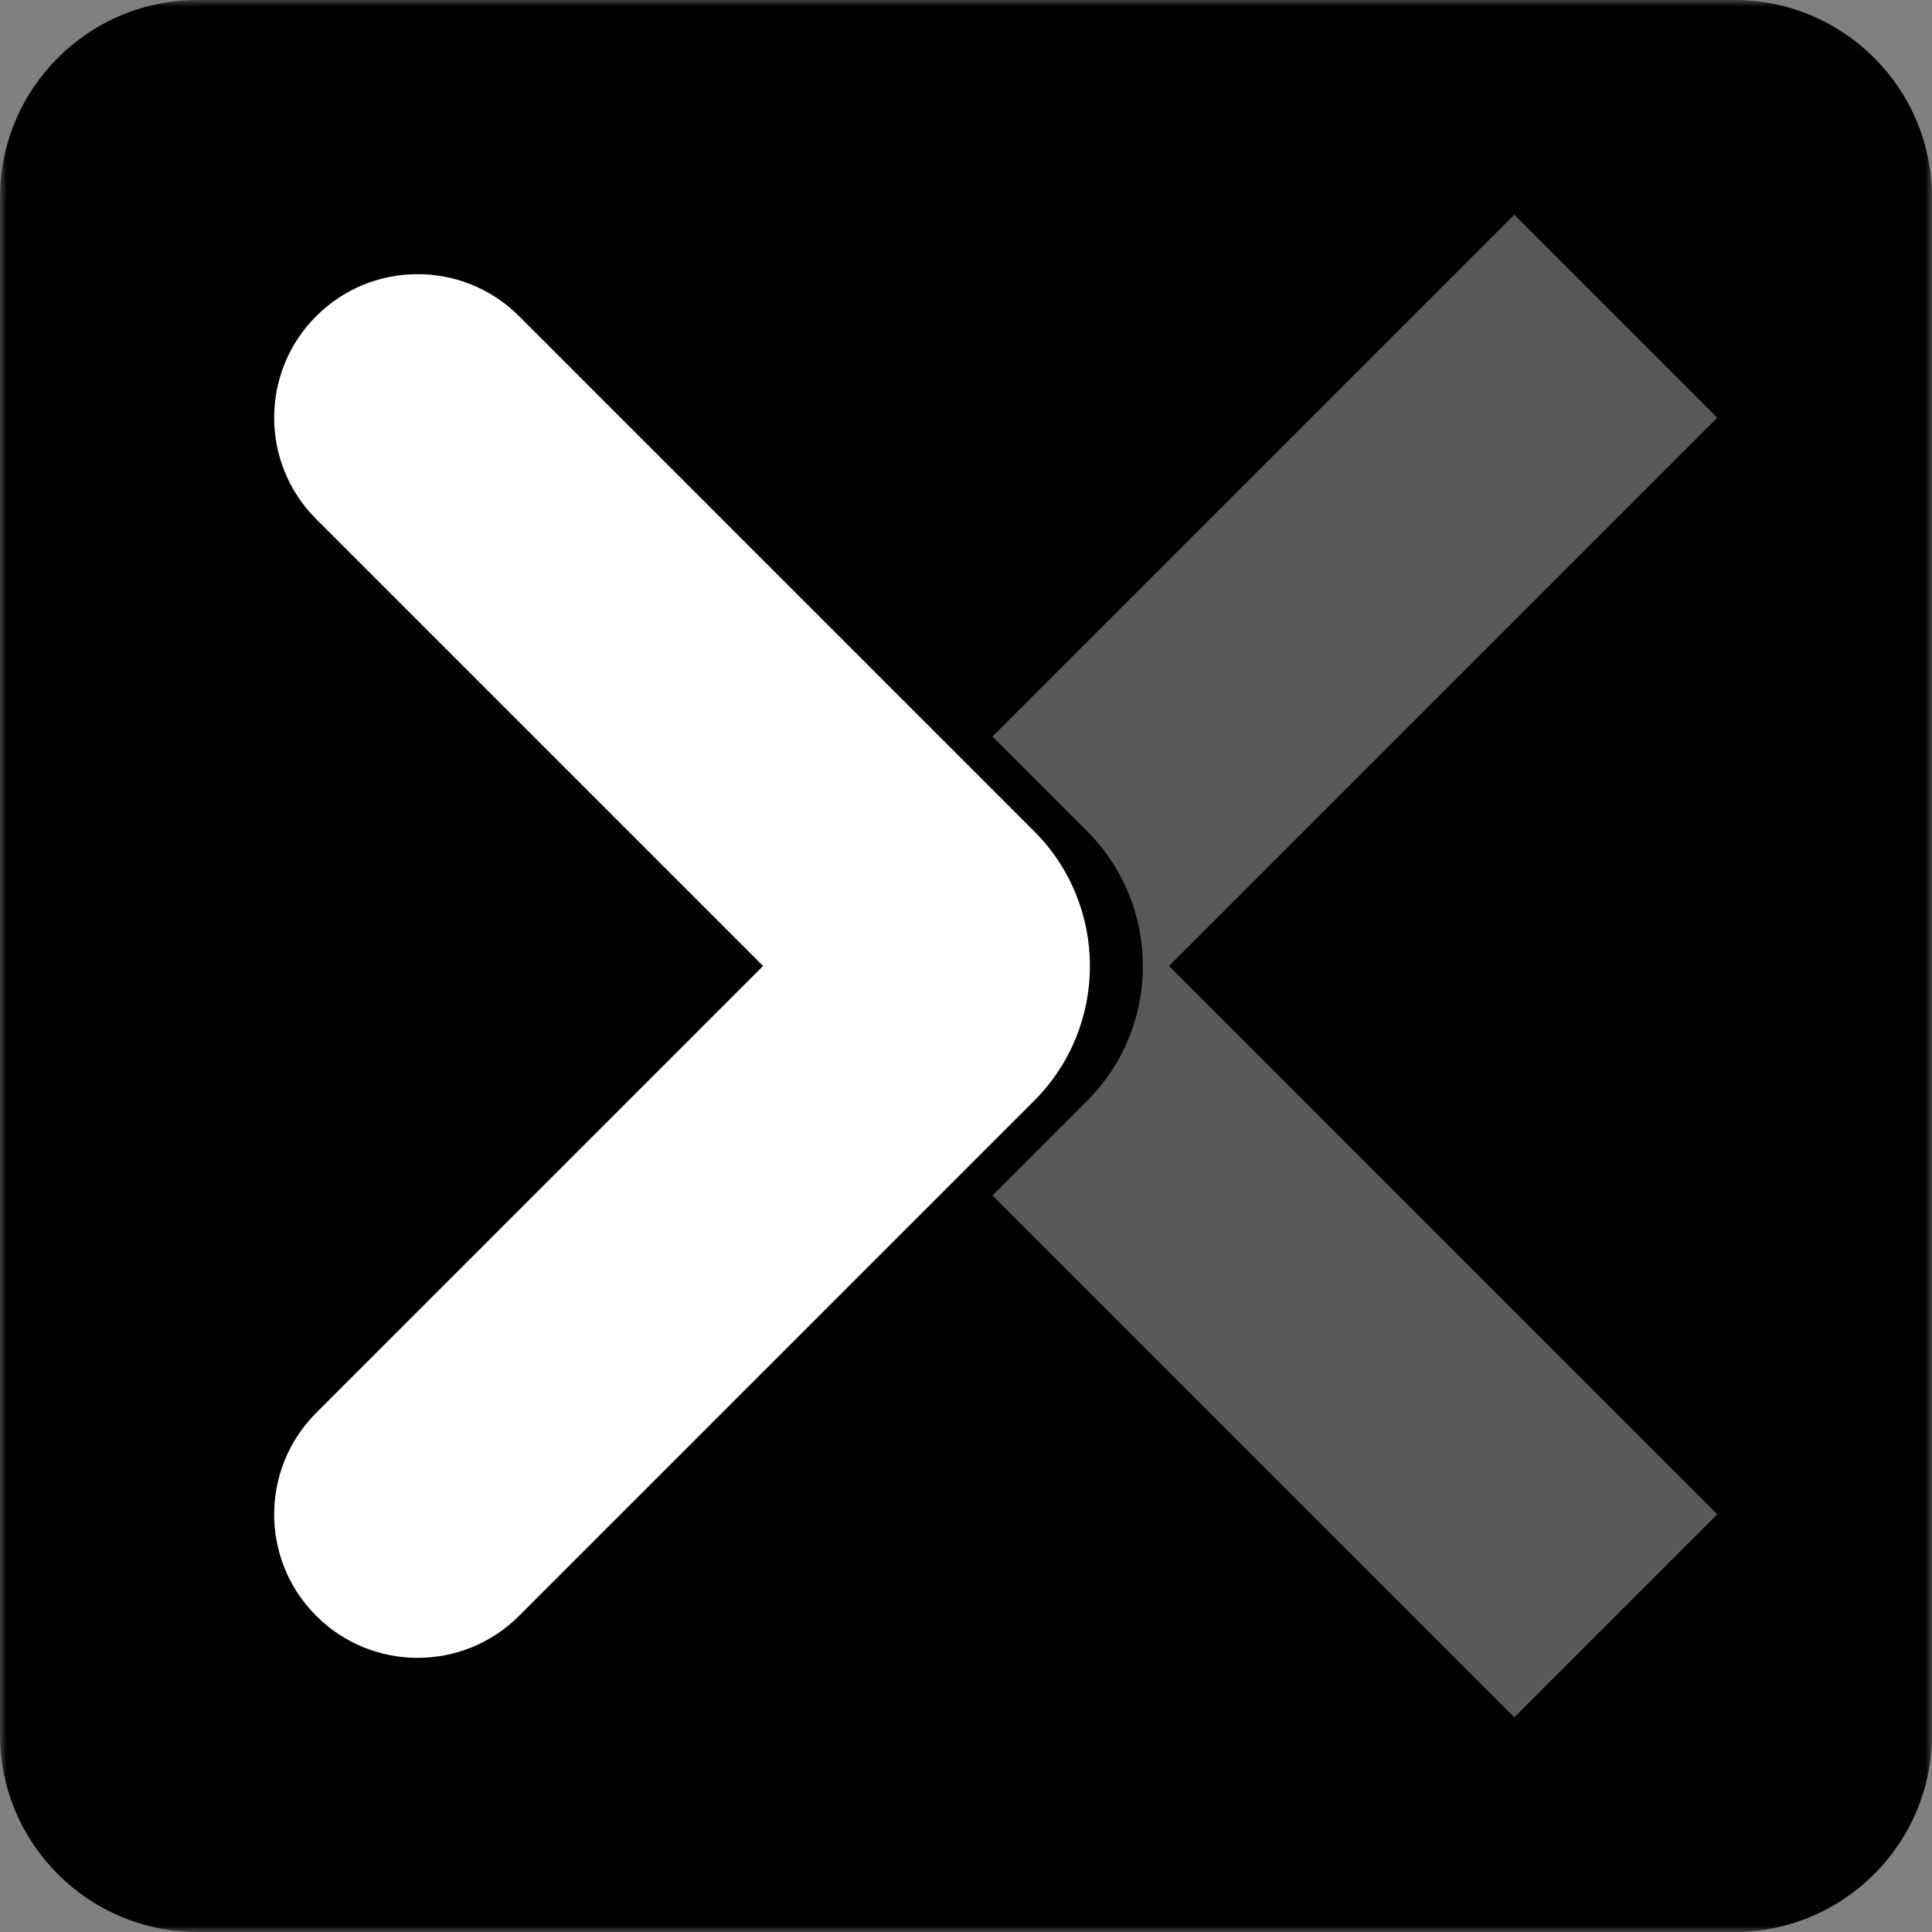 <?xml version="1.0" encoding="UTF-8"?>
<svg width="145px" height="145px" viewBox="0 0 145 145" version="1.1" xmlns="http://www.w3.org/2000/svg" xmlns:xlink="http://www.w3.org/1999/xlink">
    <rect x="0" y="0" width="145" height="145" fill="#808080" stroke="none"/>
    <title>Logo / Xport_logo</title>
    <defs>
        <polygon id="path-1" points="0 0 145 0 145 145 0 145"></polygon>
    </defs>
    <g id="Logo-/-Xport_logo" stroke="none" stroke-width="1" fill="none" fill-rule="evenodd">
        <g id="Group-10">
            <g id="Group-3">
                <mask id="mask-2" fill="white">
                    <use xlink:href="#path-1"></use>
                </mask>
                <g id="Clip-2"></g>
                <path d="M130.178,145 L14.821,145 C6.636,145 0,138.364 0,130.178 L0,14.822 C0,6.636 6.636,0 14.821,0 L130.178,0 C138.364,0 145,6.636 145,14.822 L145,130.178 C145,138.364 138.364,145 130.178,145" id="Fill-1" fill="#000000" mask="url(#mask-2)"></path>
            </g>
            <polygon id="Fill-4" fill="#58595B" points="113.654 128.885 128.884 113.655 87.73 72.5 128.884 31.345 113.654 16.115 57.269 72.5"></polygon>
            <path d="M27.706,23.73 L27.706,23.73 C23.5,27.936 23.5,34.755 27.706,38.96 L61.245,72.5 L27.706,106.039 C23.5,110.245 23.5,117.064 27.706,121.27 L27.706,121.27 C31.912,125.476 38.731,125.476 42.936,121.27 L81.585,82.621 C87.175,77.031 87.175,67.969 81.585,62.379 L42.936,23.73 C38.731,19.524 31.912,19.524 27.706,23.73" id="Fill-6" fill="#000000"></path>
            <path d="M23.73,23.73 L23.73,23.73 C19.524,27.936 19.524,34.755 23.73,38.96 L57.269,72.5 L23.73,106.039 C19.524,110.245 19.524,117.064 23.73,121.27 L23.73,121.27 C27.936,125.476 34.755,125.476 38.96,121.27 L77.609,82.621 C83.199,77.031 83.199,67.969 77.609,62.379 L38.96,23.73 C34.755,19.524 27.936,19.524 23.73,23.73" id="Fill-8" fill="#FFFFFF"></path>
        </g>
    </g>
</svg>
